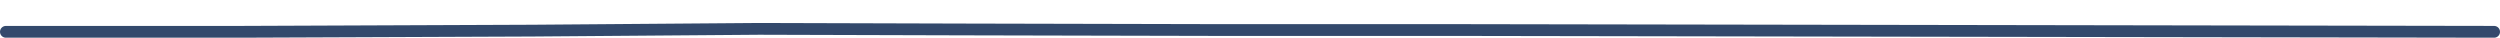 <?xml version="1.0" encoding="UTF-8" standalone="no"?>
<svg xmlns:xlink="http://www.w3.org/1999/xlink" height="6.4px" width="424.4px" xmlns="http://www.w3.org/2000/svg">
  <g transform="matrix(1.0, 0.0, 0.0, 1.0, -237.35, -273.05)">
    <path d="M238.35 278.45 L244.7 278.45 278.1 278.45 Q302.9 278.35 327.7 278.25 L366.25 277.95 Q383.65 278.0 401.05 278.05 423.0 278.1 444.95 278.15 L484.95 278.15 485.65 278.15 Q573.2 278.3 660.75 278.45" fill="none" stroke="#33496c" stroke-linecap="round" stroke-linejoin="round" stroke-width="2.0">
      <animate attributeName="stroke" dur="2s" repeatCount="indefinite" values="#33496c;#33496d"/>
      <animate attributeName="stroke-width" dur="2s" repeatCount="indefinite" values="2.0;2.0"/>
      <animate attributeName="fill-opacity" dur="2s" repeatCount="indefinite" values="1.0;1.0"/>
      <animate attributeName="d" dur="2s" repeatCount="indefinite" values="M238.35 278.45 L244.7 278.45 278.1 278.45 Q302.9 278.35 327.7 278.25 L366.25 277.95 Q383.65 278.0 401.05 278.05 423.0 278.1 444.95 278.15 L484.95 278.15 485.65 278.15 Q573.2 278.3 660.75 278.45;M238.35 278.4 L244.75 278.45 276.9 278.4 Q300.05 278.25 326.85 276.95 L366.3 274.8 Q384.05 273.9 400.8 274.1 422.7 274.3 444.2 274.95 L484.5 276.25 485.2 276.25 Q552.5 277.95 660.75 278.45"/>
    </path>
  </g>
</svg>
